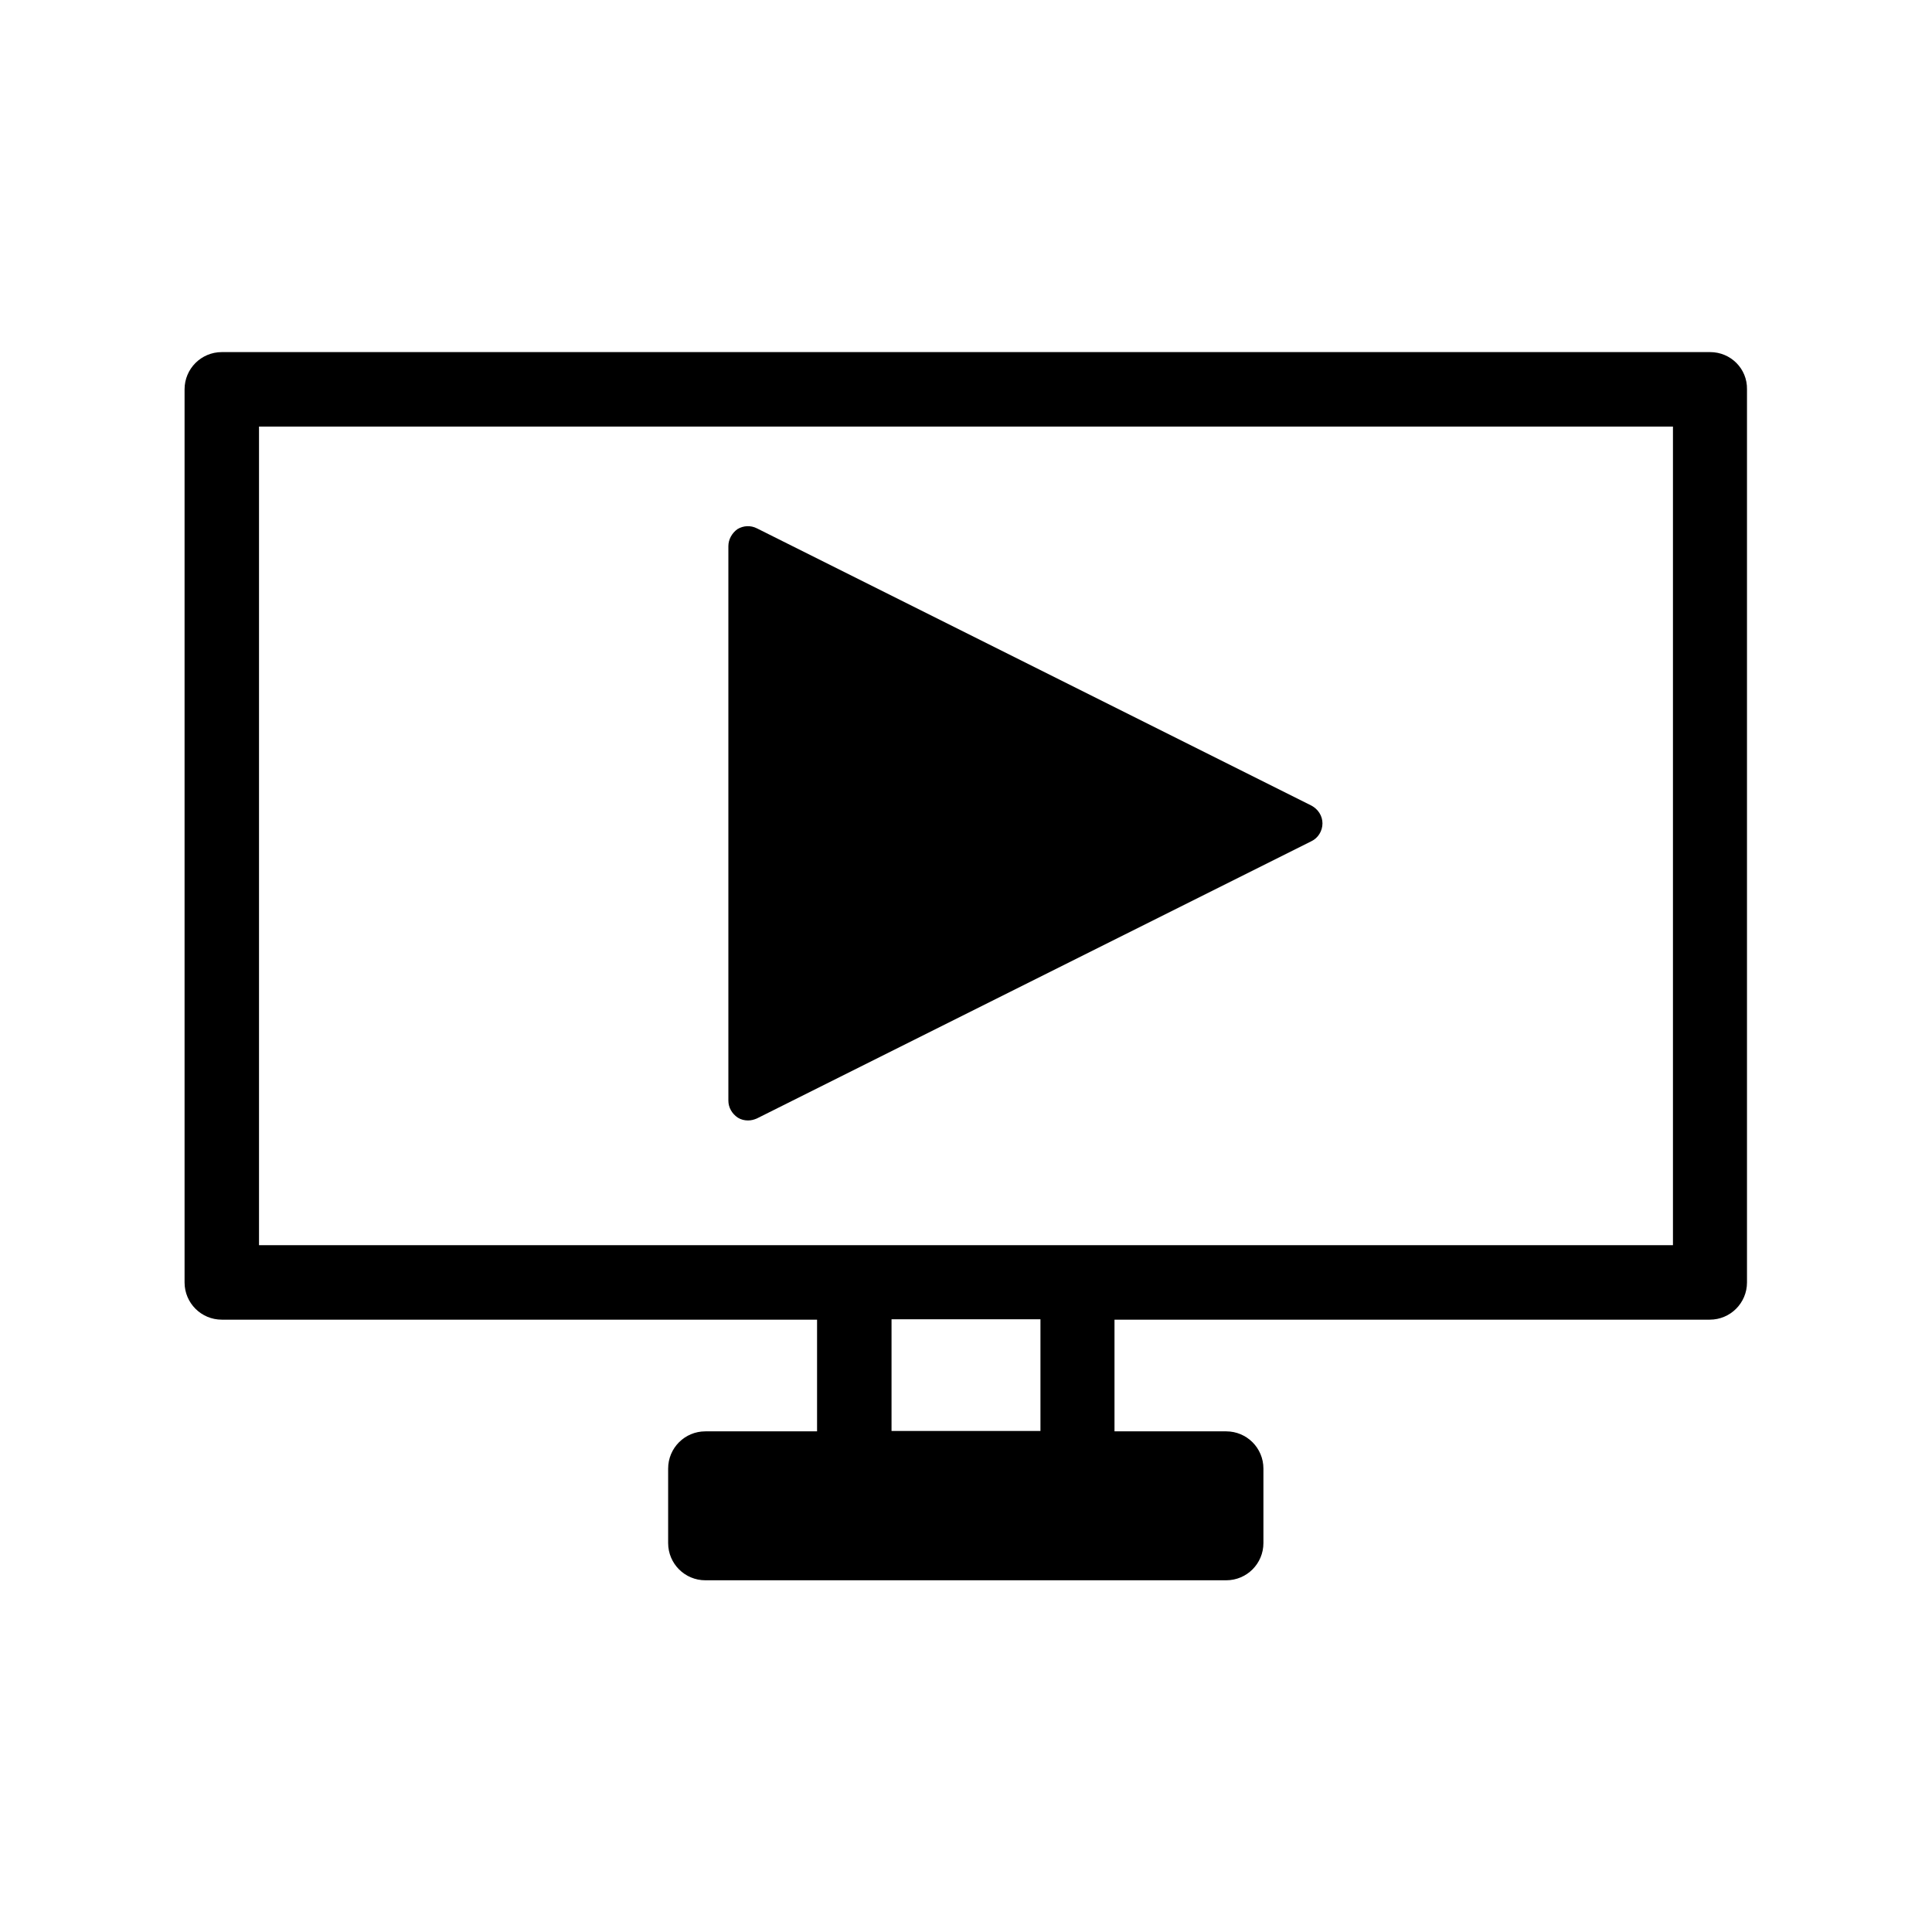 <?xml version="1.0" encoding="UTF-8"?>
<!-- Uploaded to: ICON Repo, www.iconrepo.com, Generator: ICON Repo Mixer Tools -->
<svg fill="#000000" width="800px" height="800px" version="1.1" viewBox="144 144 512 512" xmlns="http://www.w3.org/2000/svg">
 <g>
  <path d="m597.22 237.31h-394.44c-5.457 0-9.867 4.41-9.867 9.867v236.68c0 5.457 4.41 9.867 9.867 9.867h157.75v29.598h-29.598c-5.457 0-9.867 4.41-9.867 9.867v19.734c0 5.457 4.41 9.867 9.867 9.867h138.02c5.457 0 9.867-4.41 9.867-9.867v-19.734c0-5.457-4.41-9.867-9.867-9.867h-29.598v-29.598h157.75c5.457 0 9.867-4.41 9.867-9.867v-236.68c0.105-5.457-4.305-9.867-9.762-9.867zm-177.49 285.91h-39.465v-29.598h39.465zm167.62-49.227h-374.71v-216.95h374.71z"/>
  <path d="m342.27 440.93c0.84 0 1.574-0.211 2.309-0.523l146.95-73.473c1.785-0.84 2.938-2.731 2.938-4.727 0-1.996-1.156-3.777-2.938-4.723l-146.95-73.473c-1.68-0.84-3.57-0.734-5.144 0.211-1.465 1.051-2.41 2.731-2.41 4.516v146.95c0 1.785 0.945 3.465 2.519 4.512 0.84 0.523 1.781 0.734 2.727 0.734z"/>
 </g>
</svg>